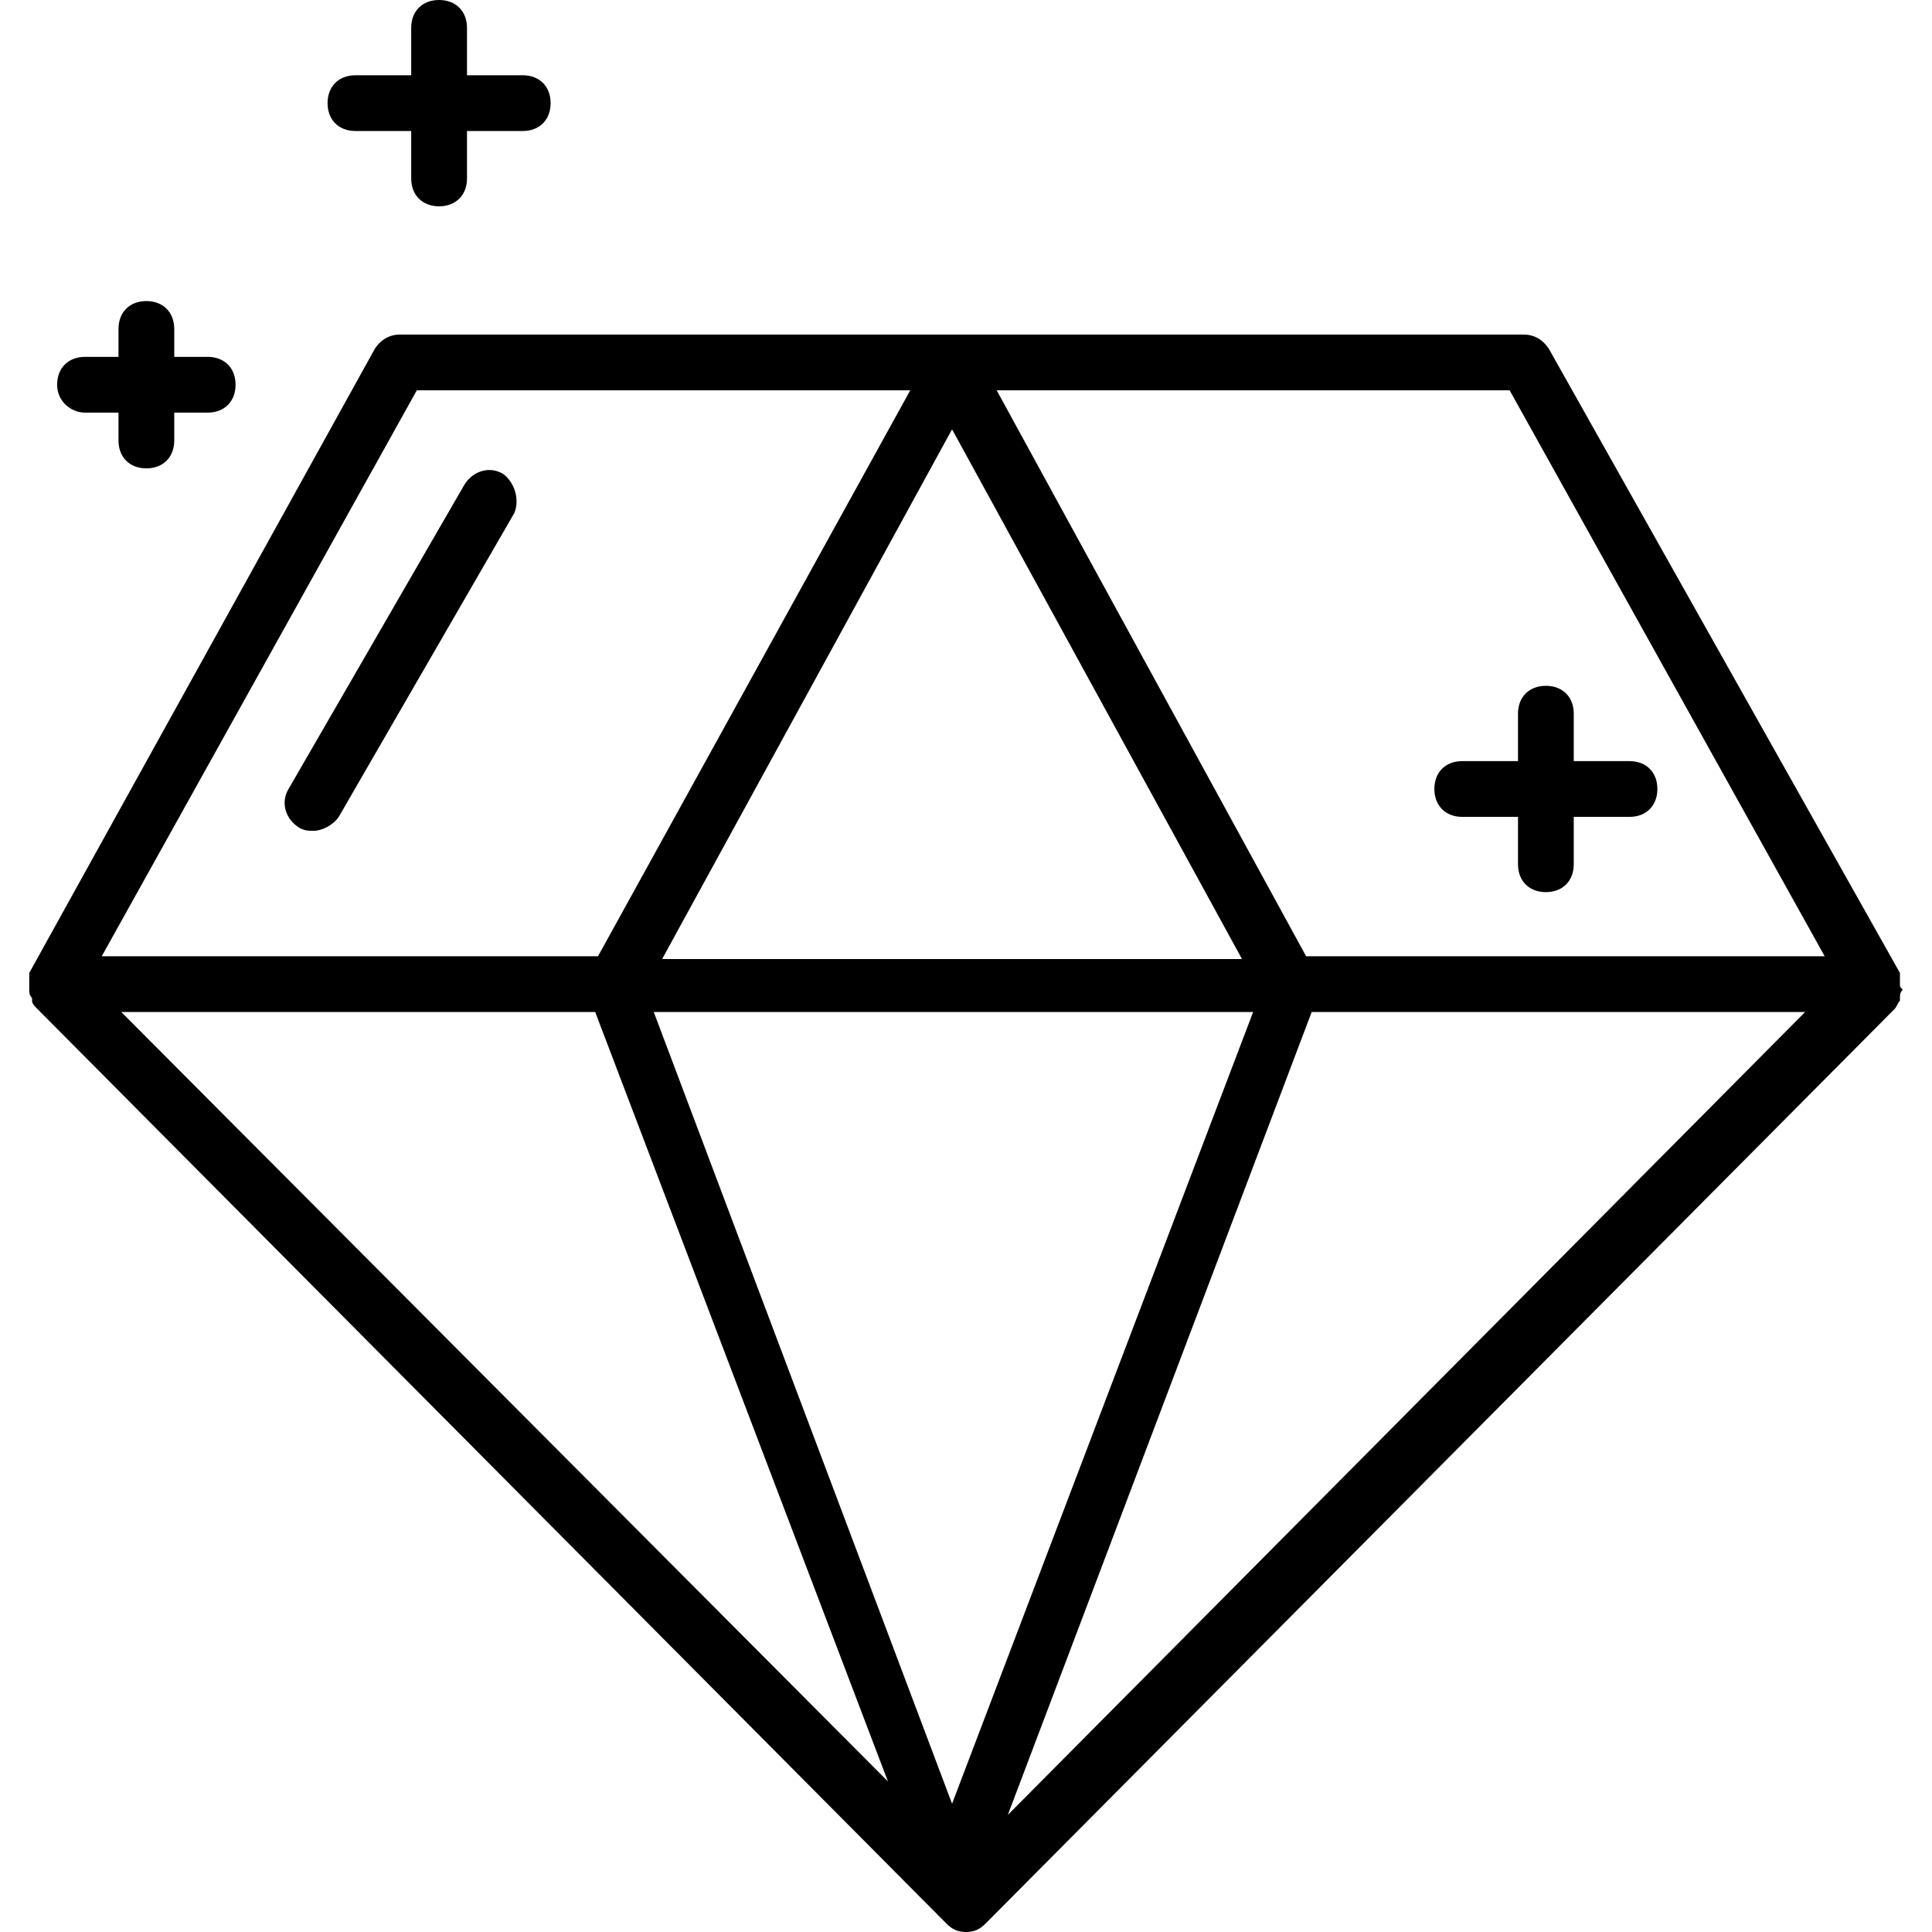 <svg width="42" height="42" viewBox="0 0 42 42" fill="none" xmlns="http://www.w3.org/2000/svg">
<g clip-path="url(#clip0)">
<path d="M35.424 16.546H34.212V15.515C34.212 15.152 33.97 14.909 33.606 14.909C33.242 14.909 33 15.152 33 15.515V16.546H31.788C31.424 16.546 31.182 16.788 31.182 17.152C31.182 17.515 31.424 17.758 31.788 17.758H33V18.788C33 19.152 33.242 19.394 33.606 19.394C33.97 19.394 34.212 19.152 34.212 18.788V17.758H35.424C35.788 17.758 36.03 17.515 36.03 17.152C36.03 16.788 35.788 16.546 35.424 16.546Z" fill="black"/>
<path d="M11.364 1.636H10.152V0.606C10.152 0.242 9.909 0 9.545 0C9.182 0 8.939 0.242 8.939 0.606V1.636H7.727C7.364 1.636 7.121 1.879 7.121 2.242C7.121 2.606 7.364 2.848 7.727 2.848H8.939V3.879C8.939 4.242 9.182 4.485 9.545 4.485C9.909 4.485 10.152 4.242 10.152 3.879V2.848H11.364C11.727 2.848 11.97 2.606 11.97 2.242C11.97 1.879 11.727 1.636 11.364 1.636Z" fill="black"/>
<path d="M4.515 7.758H3.788V7.151C3.788 6.788 3.545 6.545 3.182 6.545C2.818 6.545 2.576 6.788 2.576 7.151V7.758H1.848C1.485 7.758 1.242 8 1.242 8.364C1.242 8.727 1.545 8.97 1.848 8.97H2.576V9.576C2.576 9.939 2.818 10.182 3.182 10.182C3.545 10.182 3.788 9.939 3.788 9.576V8.97H4.515C4.879 8.97 5.121 8.727 5.121 8.364C5.121 8 4.879 7.758 4.515 7.758Z" fill="black"/>
<path d="M41.303 21.394C41.303 21.333 41.303 21.273 41.303 21.273V21.212C41.303 21.212 41.303 21.212 41.303 21.151L33.667 7.576C33.545 7.394 33.364 7.273 33.121 7.273H8.697C8.455 7.273 8.273 7.394 8.152 7.576L0.636 21.151C0.636 21.151 0.636 21.151 0.636 21.212V21.273C0.636 21.333 0.636 21.394 0.636 21.394C0.636 21.394 0.636 21.394 0.636 21.454C0.636 21.454 0.636 21.454 0.636 21.515C0.636 21.576 0.636 21.636 0.697 21.697V21.758C0.697 21.818 0.758 21.879 0.818 21.939L20.576 41.818C20.697 41.939 20.818 42 21 42C21.182 42 21.303 41.939 21.424 41.818L41.182 21.939C41.242 21.879 41.242 21.818 41.303 21.758V21.697C41.303 21.636 41.303 21.576 41.364 21.515C41.303 21.454 41.303 21.454 41.303 21.394ZM9.061 8.485H19.788L13 20.788H2.212L9.061 8.485ZM20.697 9.333L27 20.849H14.394L20.697 9.333ZM2.636 22H12.939L19.303 38.727L2.636 22ZM20.697 39.212L14.212 22H27.242L20.697 39.212ZM21.909 39.455L28.515 22H39.242L21.909 39.455ZM28.394 20.788L21.667 8.485H32.818L39.667 20.788H28.394Z" fill="black"/>
<path d="M10.939 10.303C10.636 10.121 10.273 10.242 10.091 10.545L6.273 17.151C6.091 17.454 6.212 17.818 6.515 18C6.636 18.061 6.697 18.061 6.818 18.061C7 18.061 7.242 17.939 7.364 17.758L11.182 11.151C11.303 10.848 11.182 10.485 10.939 10.303Z" fill="black"/>
</g>
<defs>
<clipPath id="clip0">
<rect width="42" height="42" fill="white"/>
</clipPath>
</defs>
</svg>
